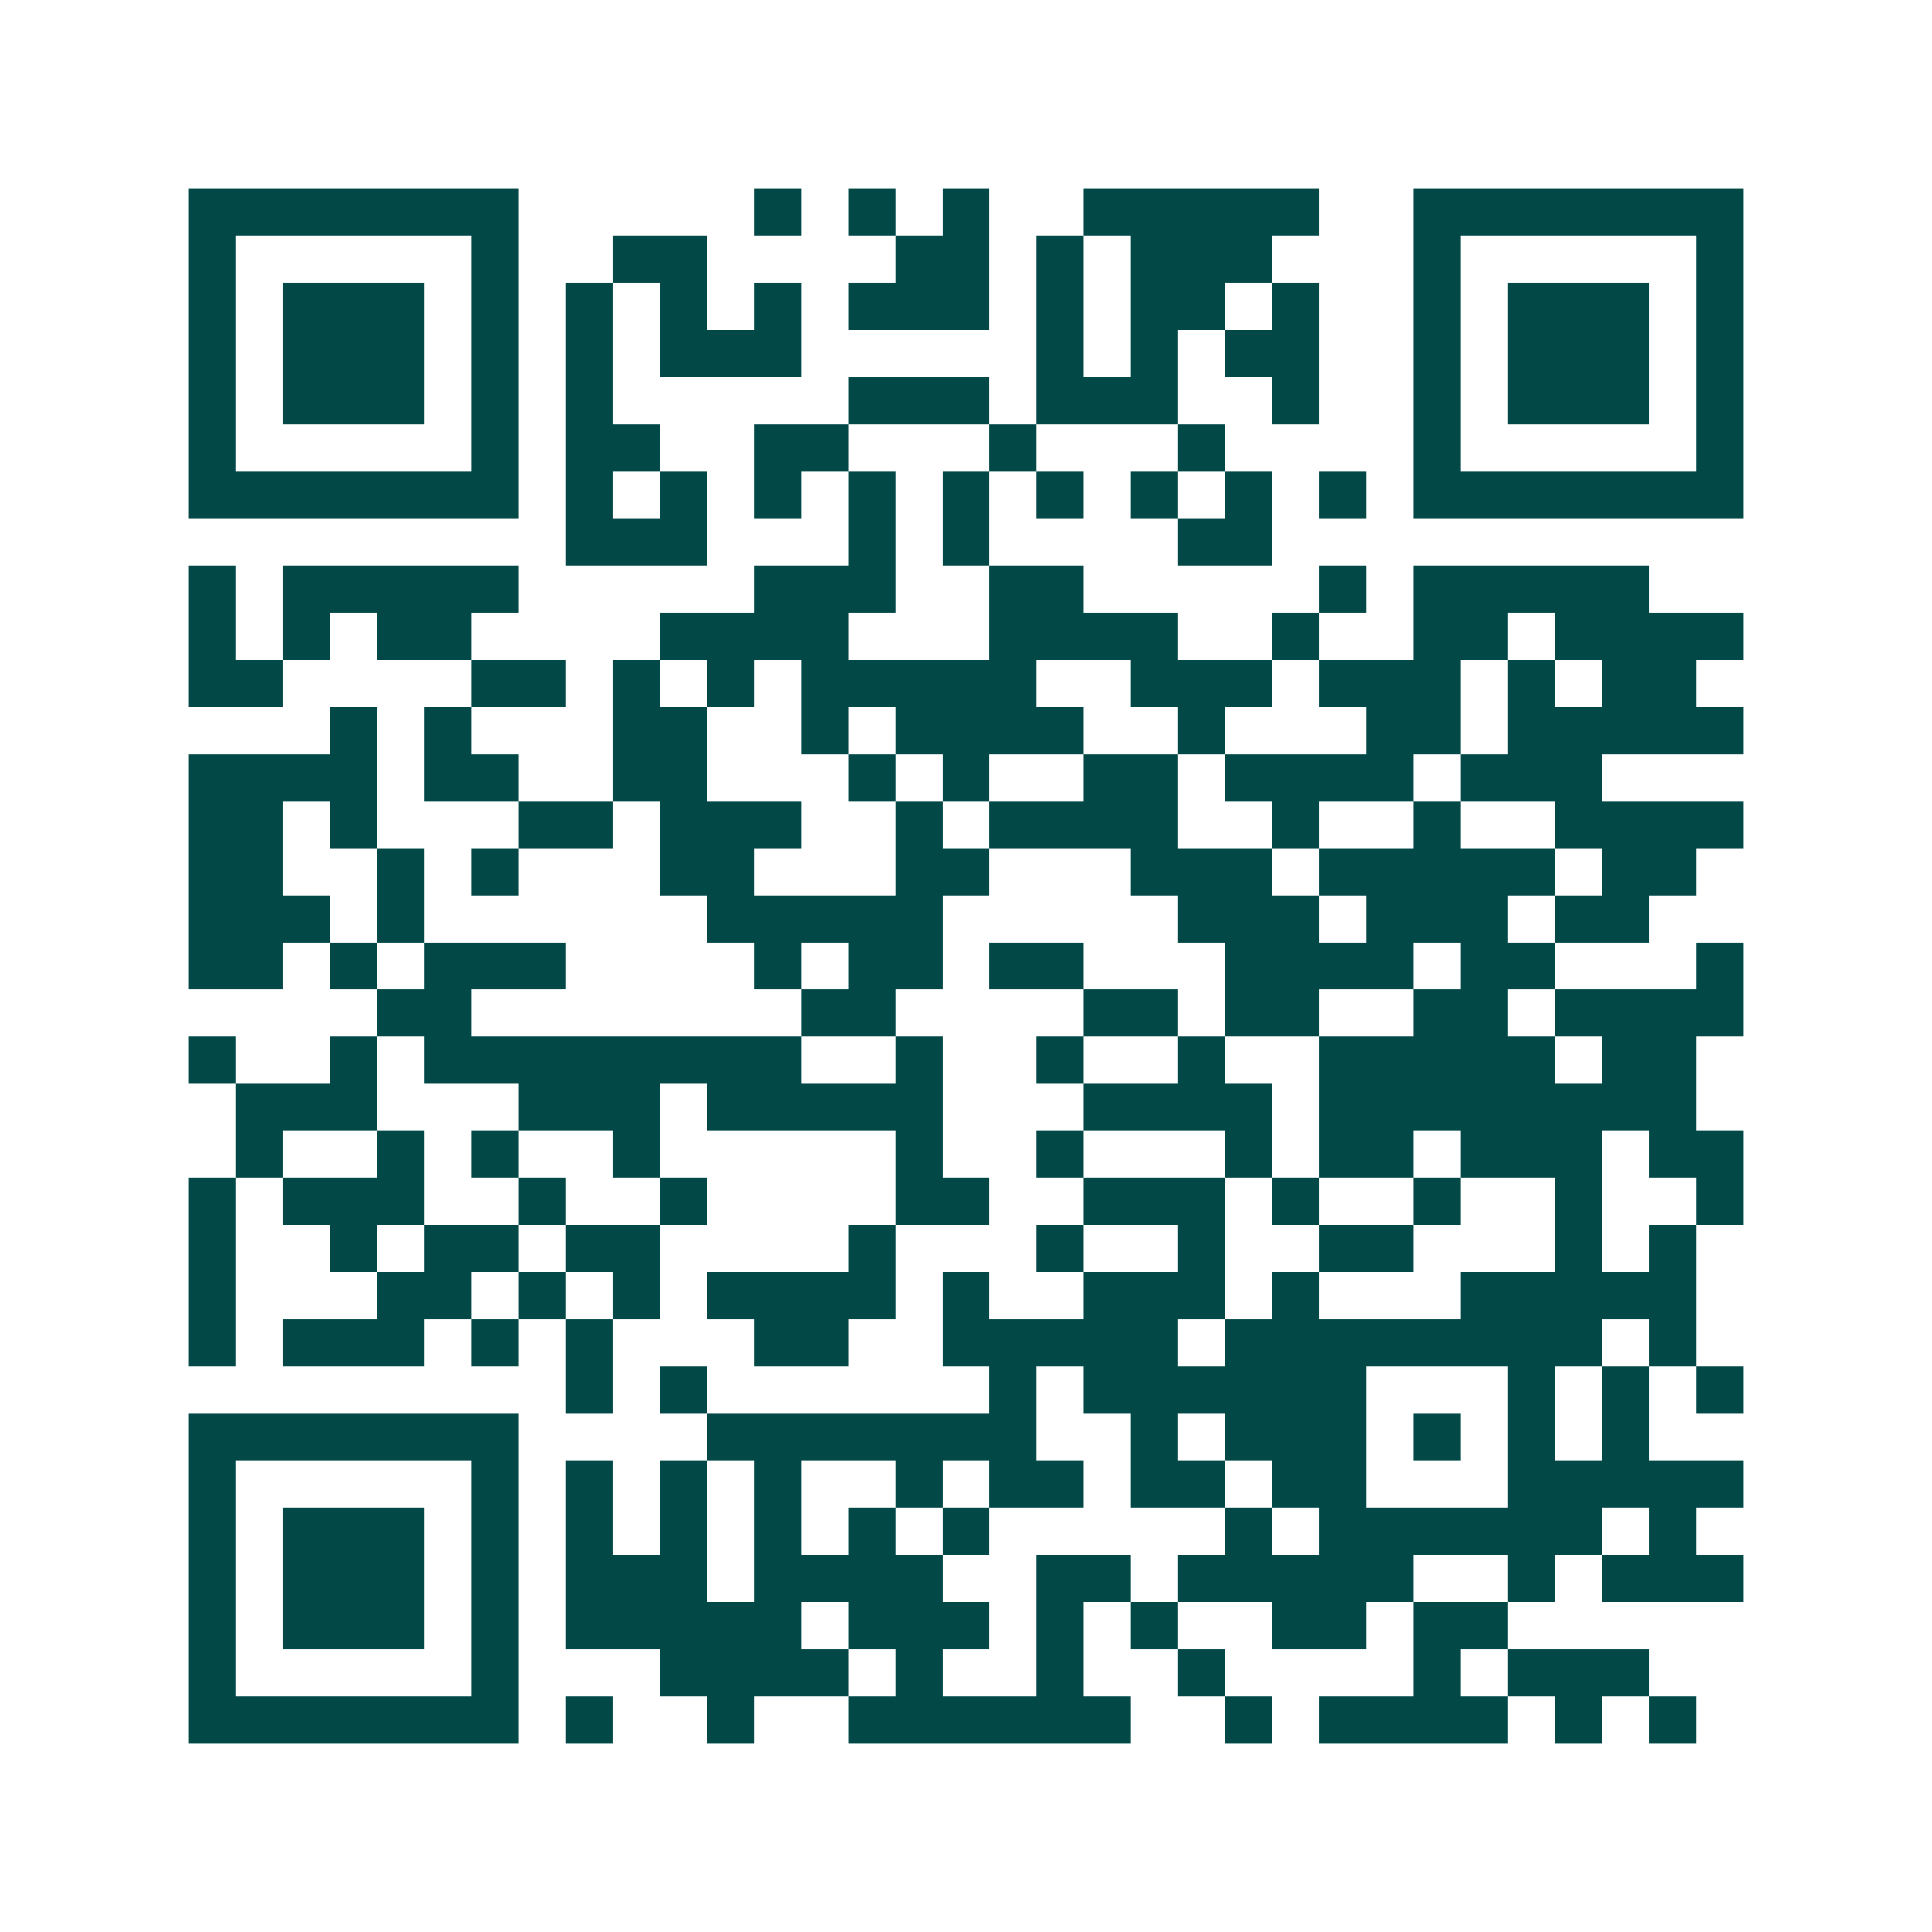<svg xmlns="http://www.w3.org/2000/svg" width="200" height="200" viewBox="0 0 41 41" shape-rendering="crispEdges"><path fill="#ffffff" d="M0 0h41v41H0z"/><path stroke="#014847" d="M4 4.5h7m5 0h1m1 0h1m1 0h1m2 0h5m2 0h7M4 5.5h1m5 0h1m2 0h2m4 0h2m1 0h1m1 0h3m3 0h1m5 0h1M4 6.5h1m1 0h3m1 0h1m1 0h1m1 0h1m1 0h1m1 0h3m1 0h1m1 0h2m1 0h1m2 0h1m1 0h3m1 0h1M4 7.5h1m1 0h3m1 0h1m1 0h1m1 0h3m5 0h1m1 0h1m1 0h2m2 0h1m1 0h3m1 0h1M4 8.5h1m1 0h3m1 0h1m1 0h1m5 0h3m1 0h3m2 0h1m2 0h1m1 0h3m1 0h1M4 9.5h1m5 0h1m1 0h2m2 0h2m3 0h1m3 0h1m4 0h1m5 0h1M4 10.5h7m1 0h1m1 0h1m1 0h1m1 0h1m1 0h1m1 0h1m1 0h1m1 0h1m1 0h1m1 0h7M12 11.5h3m3 0h1m1 0h1m4 0h2M4 12.5h1m1 0h5m5 0h3m2 0h2m5 0h1m1 0h5M4 13.5h1m1 0h1m1 0h2m4 0h4m3 0h4m2 0h1m2 0h2m1 0h4M4 14.5h2m4 0h2m1 0h1m1 0h1m1 0h5m2 0h3m1 0h3m1 0h1m1 0h2M7 15.5h1m1 0h1m3 0h2m2 0h1m1 0h4m2 0h1m3 0h2m1 0h5M4 16.5h4m1 0h2m2 0h2m3 0h1m1 0h1m2 0h2m1 0h4m1 0h3M4 17.5h2m1 0h1m3 0h2m1 0h3m2 0h1m1 0h4m2 0h1m2 0h1m2 0h4M4 18.5h2m2 0h1m1 0h1m3 0h2m3 0h2m3 0h3m1 0h5m1 0h2M4 19.5h3m1 0h1m6 0h5m5 0h3m1 0h3m1 0h2M4 20.5h2m1 0h1m1 0h3m4 0h1m1 0h2m1 0h2m3 0h4m1 0h2m3 0h1M8 21.5h2m7 0h2m4 0h2m1 0h2m2 0h2m1 0h4M4 22.5h1m2 0h1m1 0h8m2 0h1m2 0h1m2 0h1m2 0h5m1 0h2M5 23.5h3m3 0h3m1 0h5m3 0h4m1 0h8M5 24.5h1m2 0h1m1 0h1m2 0h1m5 0h1m2 0h1m3 0h1m1 0h2m1 0h3m1 0h2M4 25.5h1m1 0h3m2 0h1m2 0h1m4 0h2m2 0h3m1 0h1m2 0h1m2 0h1m2 0h1M4 26.5h1m2 0h1m1 0h2m1 0h2m4 0h1m3 0h1m2 0h1m2 0h2m3 0h1m1 0h1M4 27.5h1m3 0h2m1 0h1m1 0h1m1 0h4m1 0h1m2 0h3m1 0h1m3 0h5M4 28.5h1m1 0h3m1 0h1m1 0h1m3 0h2m2 0h5m1 0h8m1 0h1M12 29.5h1m1 0h1m6 0h1m1 0h6m3 0h1m1 0h1m1 0h1M4 30.5h7m4 0h7m2 0h1m1 0h3m1 0h1m1 0h1m1 0h1M4 31.5h1m5 0h1m1 0h1m1 0h1m1 0h1m2 0h1m1 0h2m1 0h2m1 0h2m3 0h5M4 32.5h1m1 0h3m1 0h1m1 0h1m1 0h1m1 0h1m1 0h1m1 0h1m5 0h1m1 0h6m1 0h1M4 33.5h1m1 0h3m1 0h1m1 0h3m1 0h4m2 0h2m1 0h5m2 0h1m1 0h3M4 34.5h1m1 0h3m1 0h1m1 0h5m1 0h3m1 0h1m1 0h1m2 0h2m1 0h2M4 35.5h1m5 0h1m3 0h4m1 0h1m2 0h1m2 0h1m4 0h1m1 0h3M4 36.5h7m1 0h1m2 0h1m2 0h6m2 0h1m1 0h4m1 0h1m1 0h1"/></svg>
